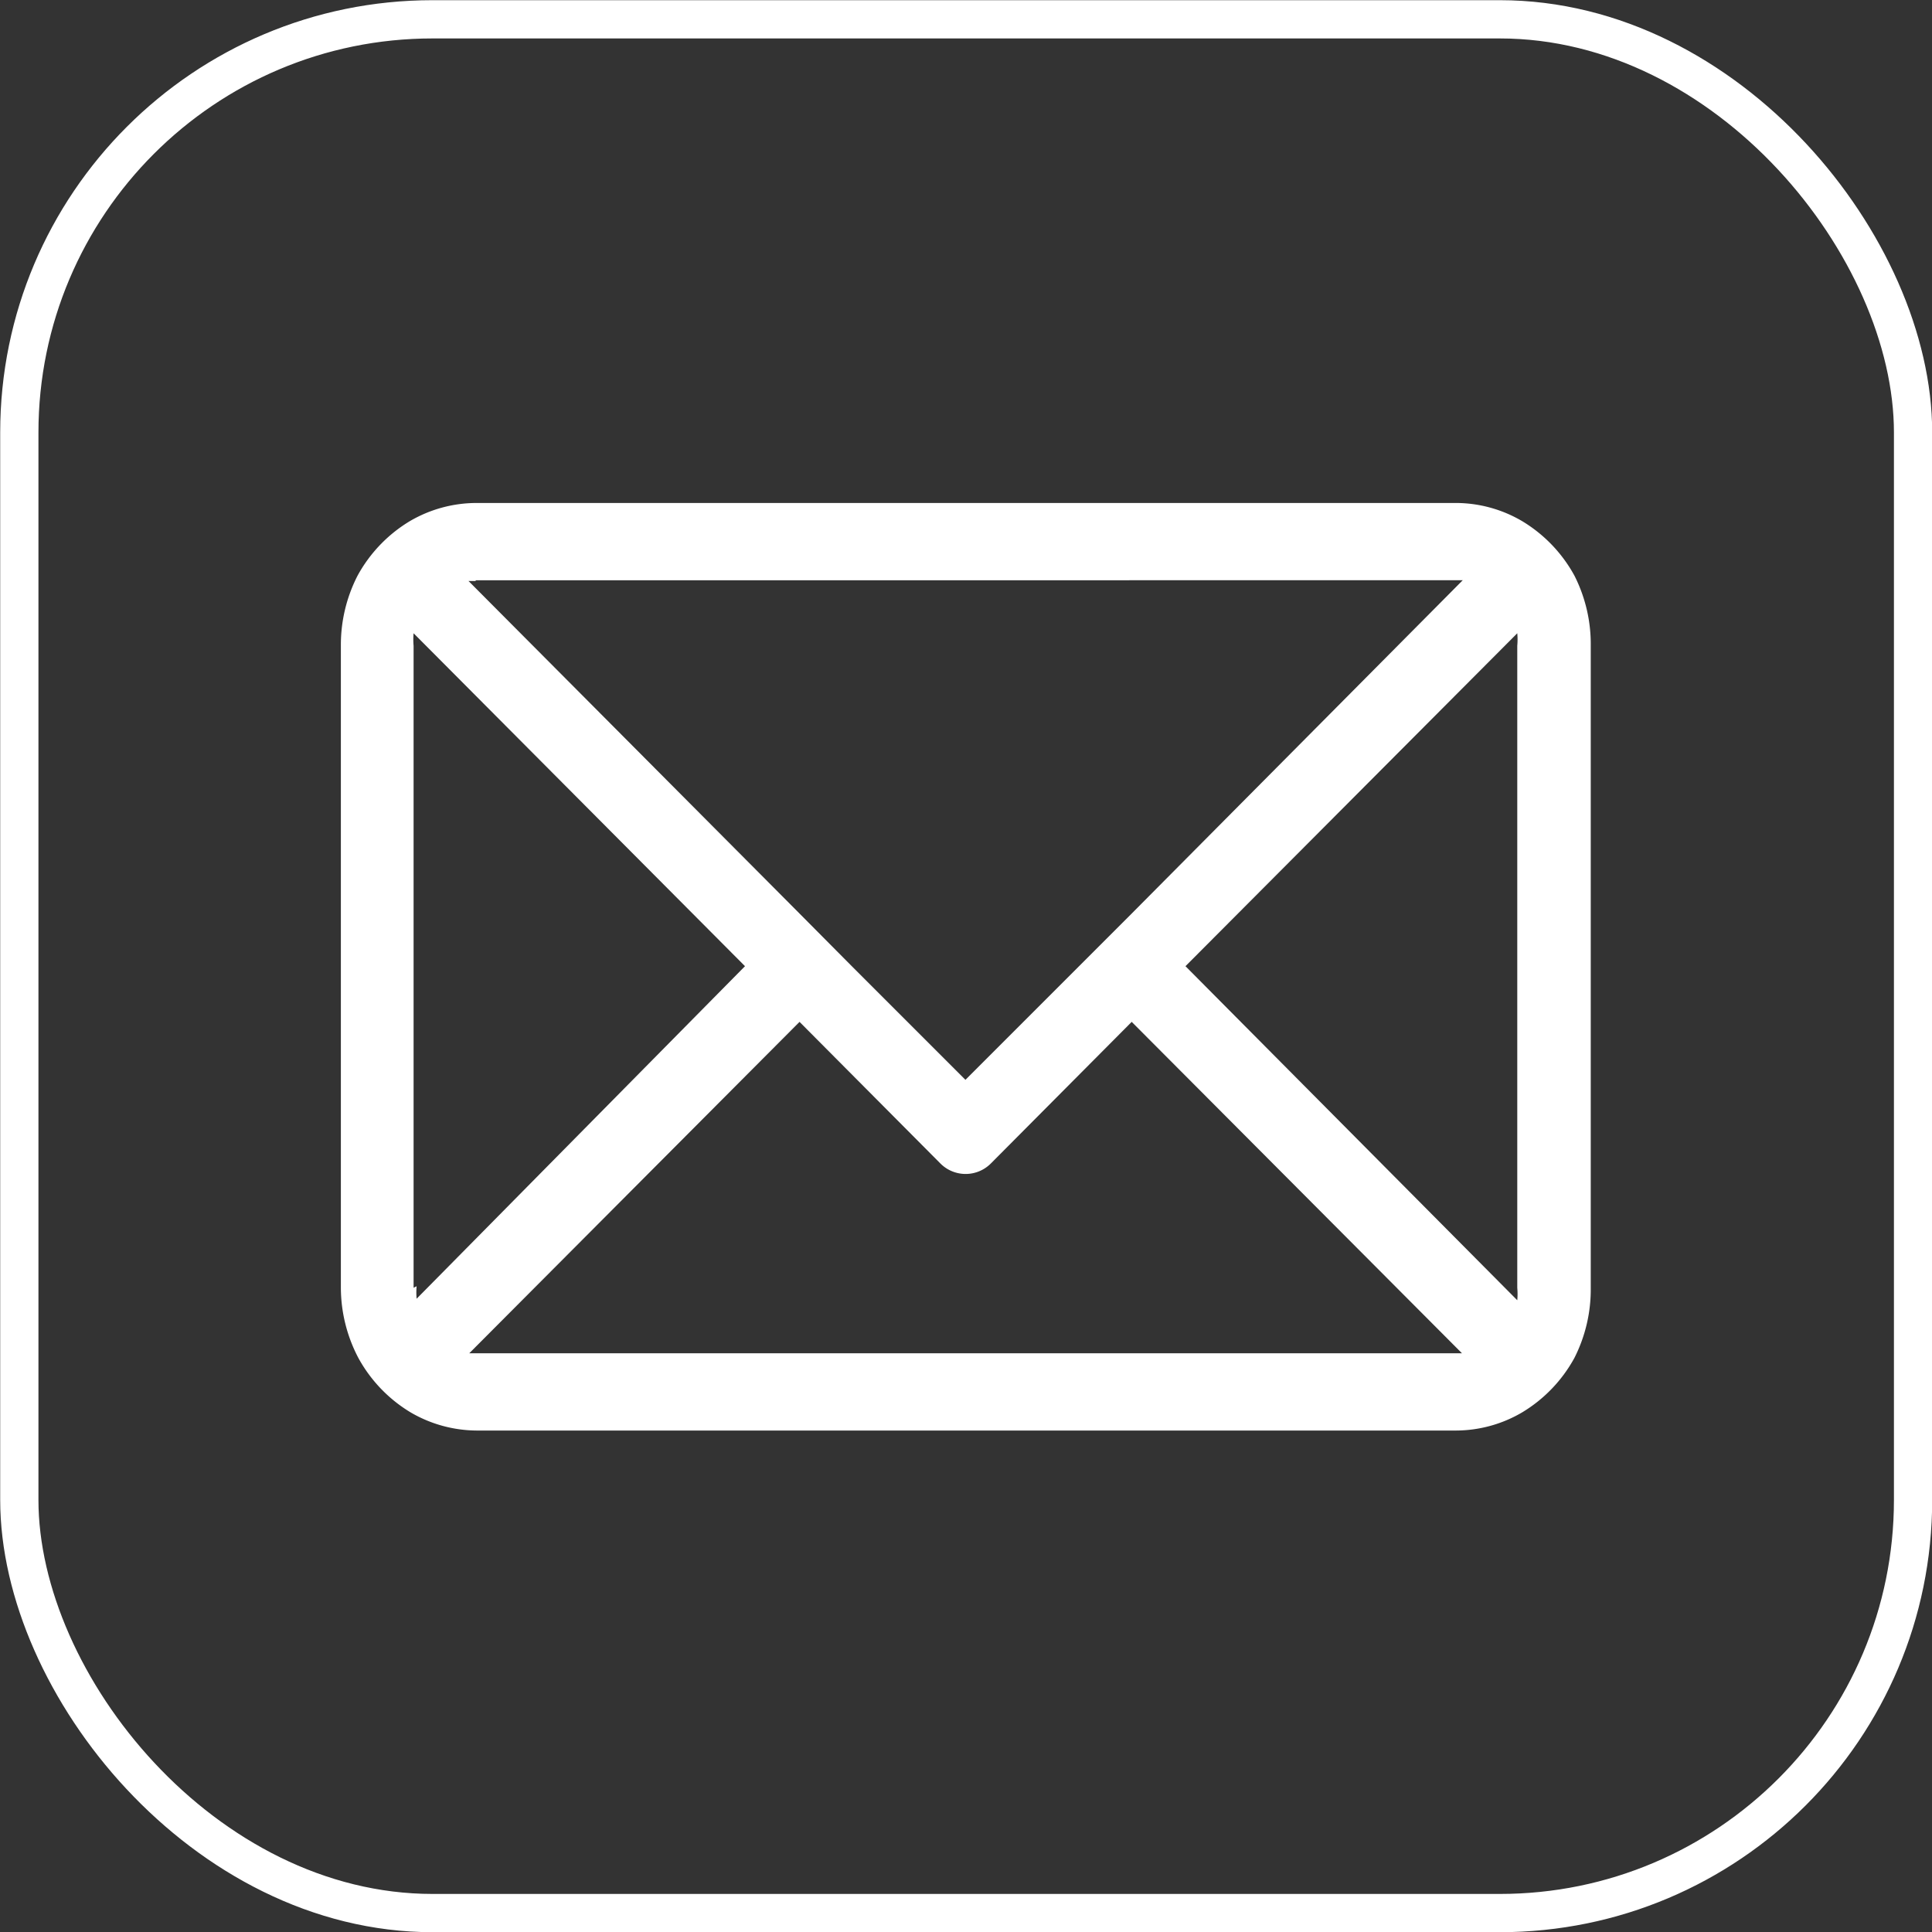 <svg xmlns="http://www.w3.org/2000/svg" viewBox="0 0 51.01 51.01"><rect x="0" y="0" width="51.01" height="51.01" fill="#333333" stroke="none"/><defs><style>.b22feda5-566d-40bb-bdb2-34e78cd1ba23{fill:none;stroke:#fff;stroke-miterlimit:10;stroke-width:1.01px;}.f2040056-734f-481b-a136-f84dbce90e8e{fill:#fff;}</style></defs><g id="e1da3d01-a1d9-4e37-8583-6900df185f3f" data-name="Laag 2"><g id="bdfa7472-6d0c-4f5d-a4fa-ce2dd8c887db" data-name="Laag 1"><g id="a30959ac-edb5-493d-badf-a34a89b4df19" data-name="mail knop"><rect id="e6b62d9b-c928-4902-8150-dffb57bc416e" data-name="Rectangle 16" class="b22feda5-566d-40bb-bdb2-34e78cd1ba23" x="0.51" y="0.51" width="50" height="50" rx="10.91"/><g id="f918f600-da6f-4463-8c8c-b7035b93db89" data-name="Group 5"><path id="b85a0d44-513f-4dbe-a46e-4ec8e7dac888" data-name="Path 50" class="f2040056-734f-481b-a136-f84dbce90e8e" d="M41.57,15.2a3.81,3.81,0,0,0-1.38-1.44,3.46,3.46,0,0,0-1.75-.48H12.57a3.49,3.49,0,0,0-1.75.48A3.81,3.81,0,0,0,9.44,15.2,4,4,0,0,0,9,17.05V34a4,4,0,0,0,.46,1.85,3.81,3.81,0,0,0,1.38,1.44,3.49,3.49,0,0,0,1.75.48H38.44a3.46,3.46,0,0,0,1.75-.48,3.81,3.81,0,0,0,1.38-1.44A4,4,0,0,0,42,34V17.05A4,4,0,0,0,41.57,15.2Zm-29,.12H38.44l.18,0L29.9,24.1l-1.41,1.41-3,3-3-3-1.4-1.41-8.72-8.76.18,0ZM10.92,34V17.05a1.84,1.84,0,0,1,0-.33l8.75,8.79L11,34.29a1.84,1.84,0,0,1,0-.33Zm27.52,1.73H12.57l-.18,0,8.72-8.75,3.72,3.74a.94.94,0,0,0,1.33,0h0l3.72-3.74,8.72,8.75-.18,0ZM31.3,25.51l8.76-8.79a1.84,1.84,0,0,1,0,.33V34a1.84,1.84,0,0,1,0,.33Z"/></g></g></g></g></svg>